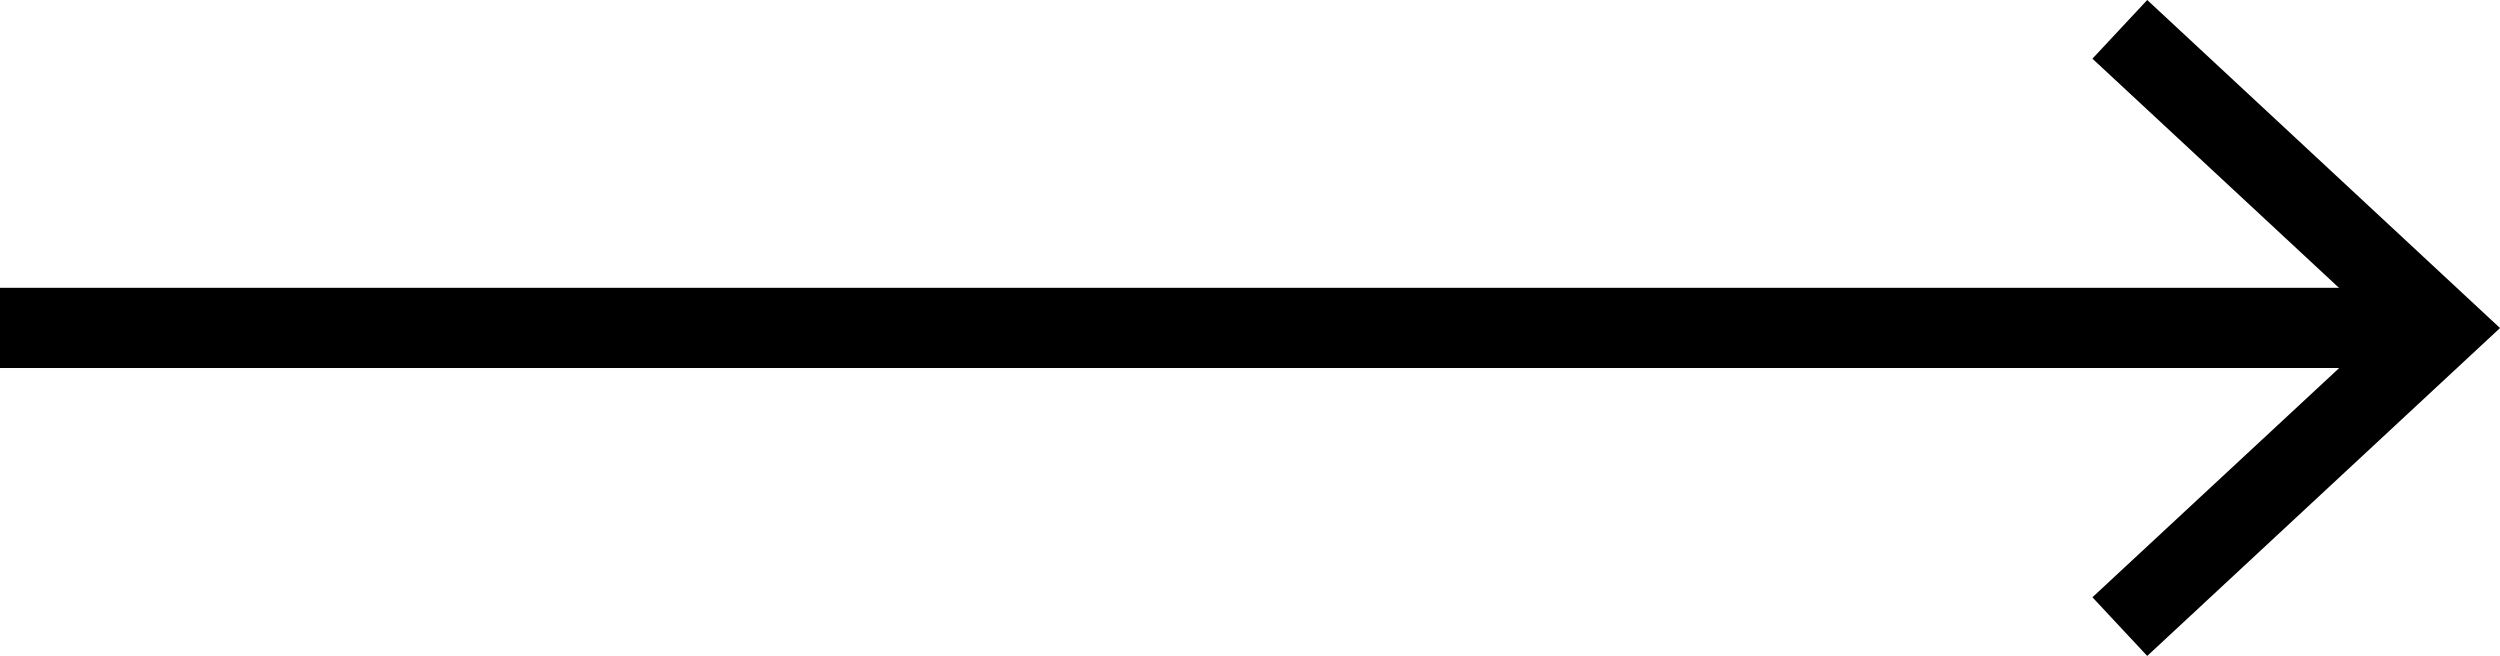 <?xml version="1.0" encoding="UTF-8"?> <svg xmlns="http://www.w3.org/2000/svg" id="Слой_1" data-name="Слой 1" viewBox="0 0 187.02 49.07"> <defs> <style>.cls-1{fill:none;stroke:#000;stroke-miterlimit:10;stroke-width:6px;}</style> </defs> <title>фф-16</title> <line class="cls-1" y1="24.53" x2="180.51" y2="24.53"></line> <polygon points="160.63 49.07 156.53 44.68 178.21 24.54 156.53 4.39 160.63 0 187.02 24.54 160.63 49.07"></polygon> </svg> 